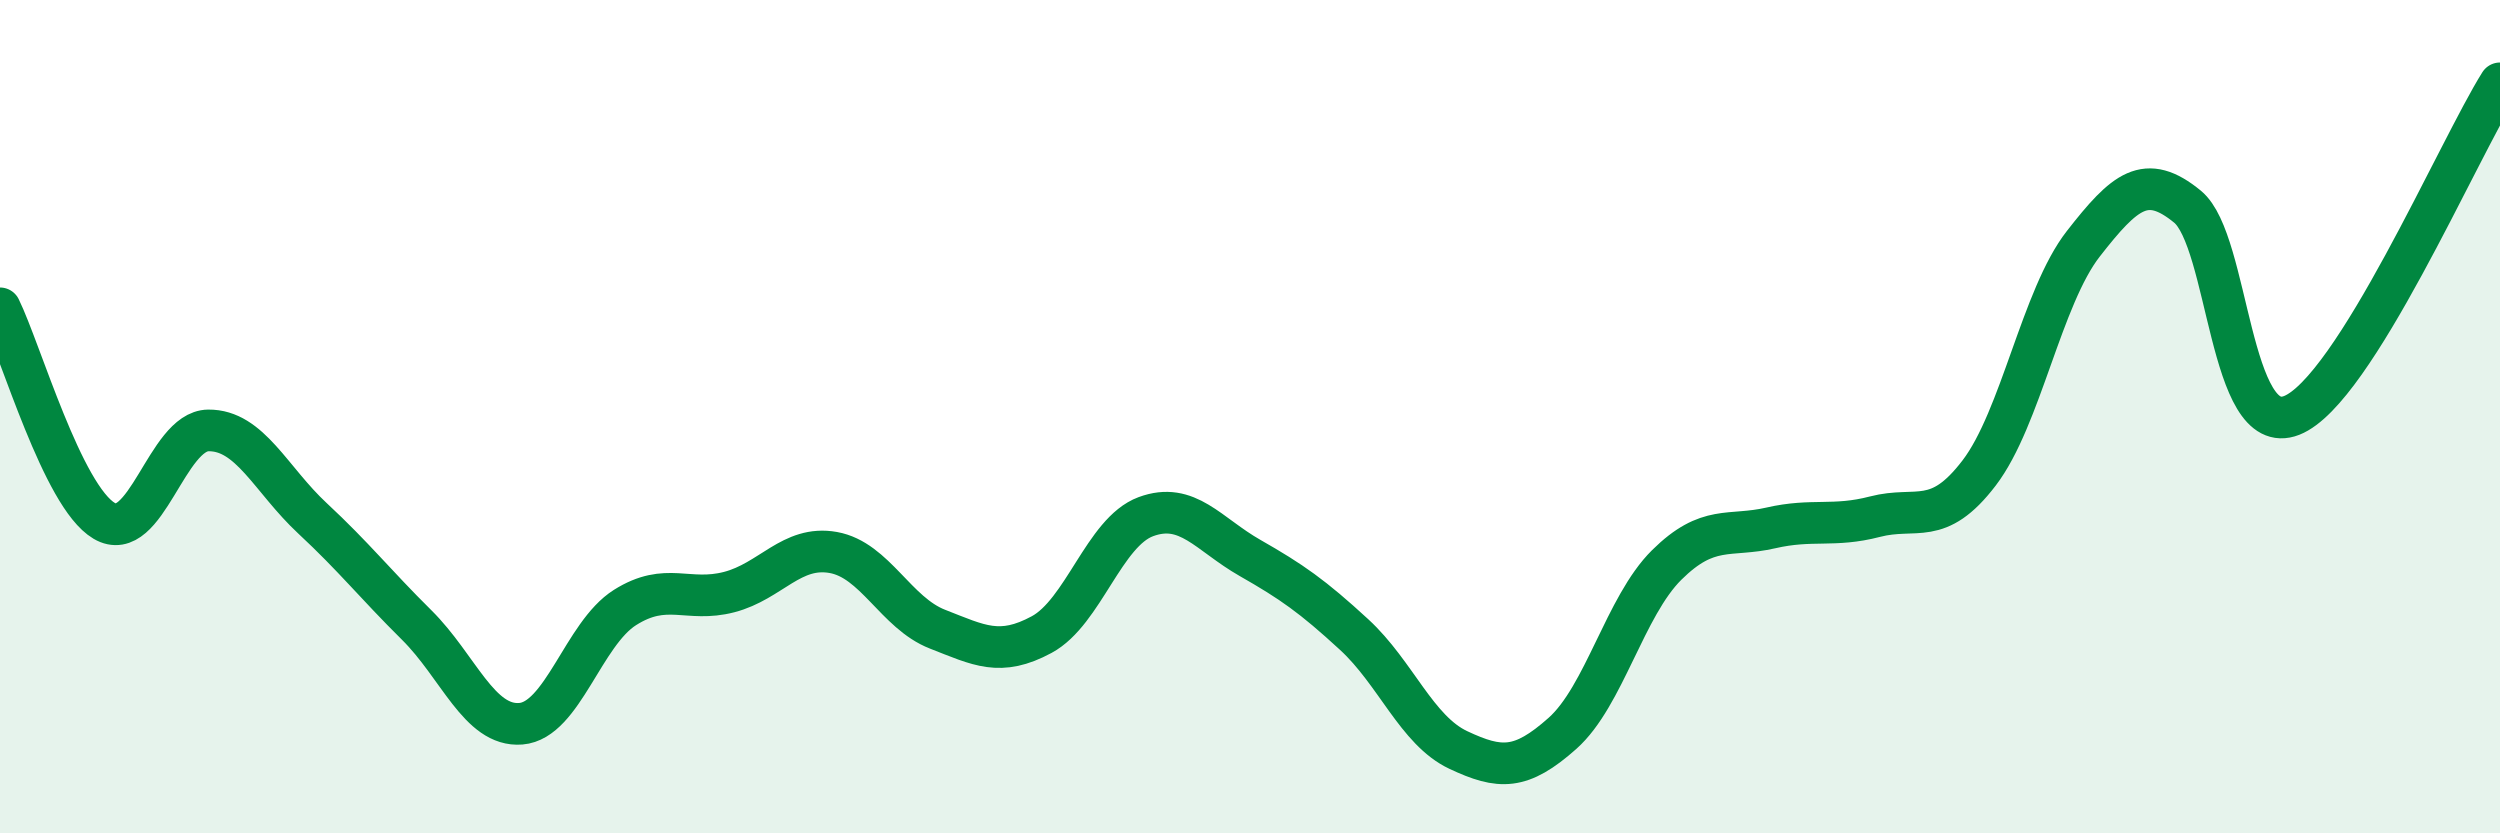 
    <svg width="60" height="20" viewBox="0 0 60 20" xmlns="http://www.w3.org/2000/svg">
      <path
        d="M 0,7.4 C 0.5,8.42 1.5,11.91 2.5,12.5 C 3.5,13.09 4,10.34 5,10.33 C 6,10.32 6.5,11.51 7.5,12.44 C 8.5,13.37 9,14.01 10,15 C 11,15.99 11.5,17.45 12.5,17.37 C 13.5,17.29 14,15.21 15,14.58 C 16,13.95 16.5,14.47 17.5,14.21 C 18.5,13.95 19,13.08 20,13.26 C 21,13.44 21.5,14.71 22.5,15.1 C 23.5,15.49 24,15.77 25,15.23 C 26,14.69 26.5,12.77 27.5,12.4 C 28.5,12.03 29,12.82 30,13.39 C 31,13.96 31.5,14.31 32.5,15.23 C 33.5,16.15 34,17.53 35,18 C 36,18.47 36.5,18.49 37.5,17.6 C 38.5,16.71 39,14.55 40,13.56 C 41,12.57 41.5,12.9 42.5,12.67 C 43.5,12.44 44,12.66 45,12.4 C 46,12.14 46.5,12.66 47.5,11.35 C 48.5,10.04 49,7.13 50,5.85 C 51,4.57 51.5,4.14 52.5,4.96 C 53.5,5.78 53.5,10.56 55,9.97 C 56.5,9.38 59,3.59 60,2L60 20L0 20Z"
        fill="#008740"
        opacity="0.1"
        stroke-linecap="round"
        stroke-linejoin="round"
      />
      <path
        d="M 0,7.4 C 0.5,8.42 1.5,11.91 2.5,12.5 C 3.5,13.09 4,10.34 5,10.33 C 6,10.32 6.5,11.51 7.5,12.44 C 8.5,13.37 9,14.01 10,15 C 11,15.99 11.5,17.45 12.5,17.37 C 13.5,17.29 14,15.21 15,14.58 C 16,13.95 16.5,14.47 17.5,14.21 C 18.5,13.95 19,13.08 20,13.26 C 21,13.44 21.5,14.71 22.5,15.1 C 23.5,15.49 24,15.77 25,15.23 C 26,14.69 26.5,12.77 27.5,12.4 C 28.5,12.03 29,12.82 30,13.39 C 31,13.96 31.5,14.31 32.5,15.23 C 33.5,16.15 34,17.53 35,18 C 36,18.47 36.5,18.49 37.5,17.6 C 38.5,16.71 39,14.55 40,13.56 C 41,12.57 41.5,12.9 42.5,12.67 C 43.5,12.44 44,12.66 45,12.4 C 46,12.14 46.5,12.66 47.5,11.35 C 48.5,10.04 49,7.13 50,5.85 C 51,4.57 51.5,4.14 52.5,4.96 C 53.5,5.78 53.5,10.56 55,9.97 C 56.5,9.38 59,3.59 60,2"
        stroke="#008740"
        stroke-width="1"
        fill="none"
        stroke-linecap="round"
        stroke-linejoin="round"
      />
    </svg>
  